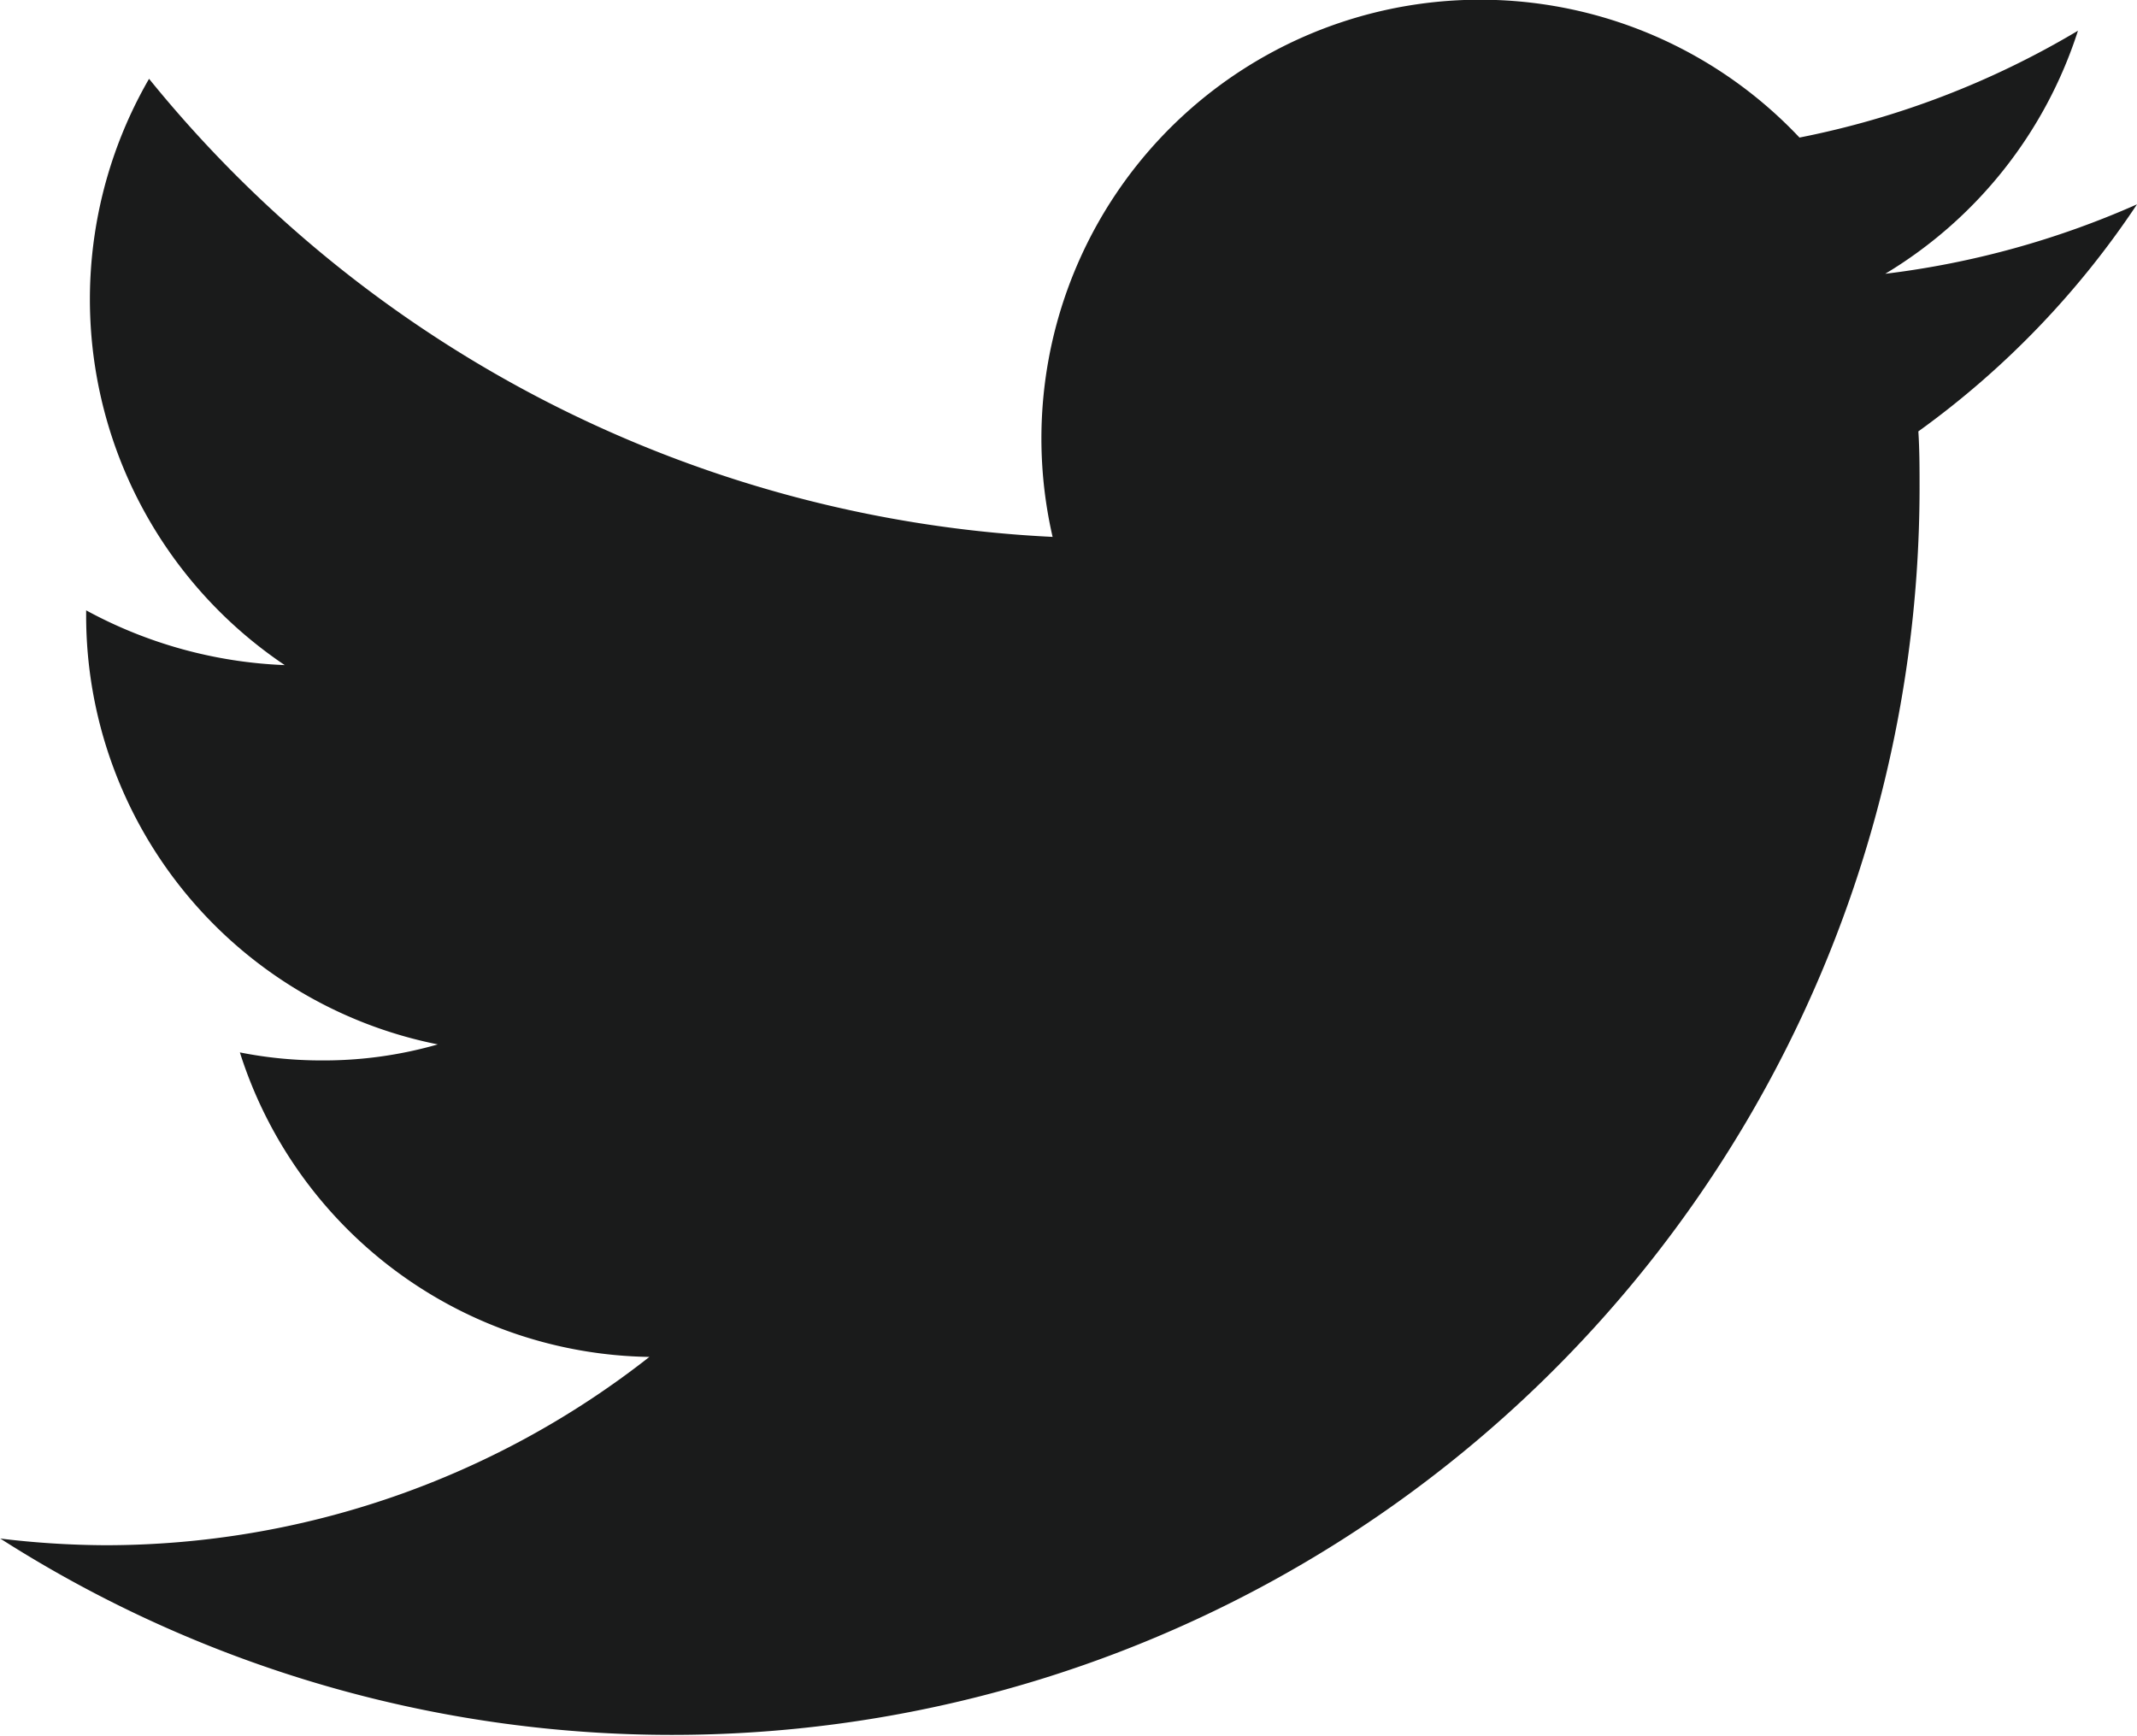 <svg xmlns="http://www.w3.org/2000/svg" width="16" height="13" viewBox="0 0 16 13">
  <defs>
    <style>
      .cls-1 {
        fill: #1a1b1b;
        fill-rule: evenodd;
      }
    </style>
  </defs>
  <path id="c-navi_sns_icon_tw.svg" class="cls-1" d="M757,1943.53a6.615,6.615,0,0,1-1.885.52,3.3,3.3,0,0,0,1.443-1.82,6.543,6.543,0,0,1-2.085.8,3.285,3.285,0,0,0-5.592,2.99,9.283,9.283,0,0,1-6.765-3.43,3.3,3.3,0,0,0,1.016,4.39,3.385,3.385,0,0,1-1.487-.41v0.04a3.274,3.274,0,0,0,2.633,3.21,3.09,3.09,0,0,1-.865.12,3.134,3.134,0,0,1-.617-0.06,3.268,3.268,0,0,0,3.066,2.28,6.594,6.594,0,0,1-4.076,1.41,6.748,6.748,0,0,1-.784-0.05,9.34,9.34,0,0,0,14.37-7.86c0-.15,0-0.29-0.009-0.43a6.585,6.585,0,0,0,1.637-1.7" transform="translate(-741 -1942)"/>
</svg>
